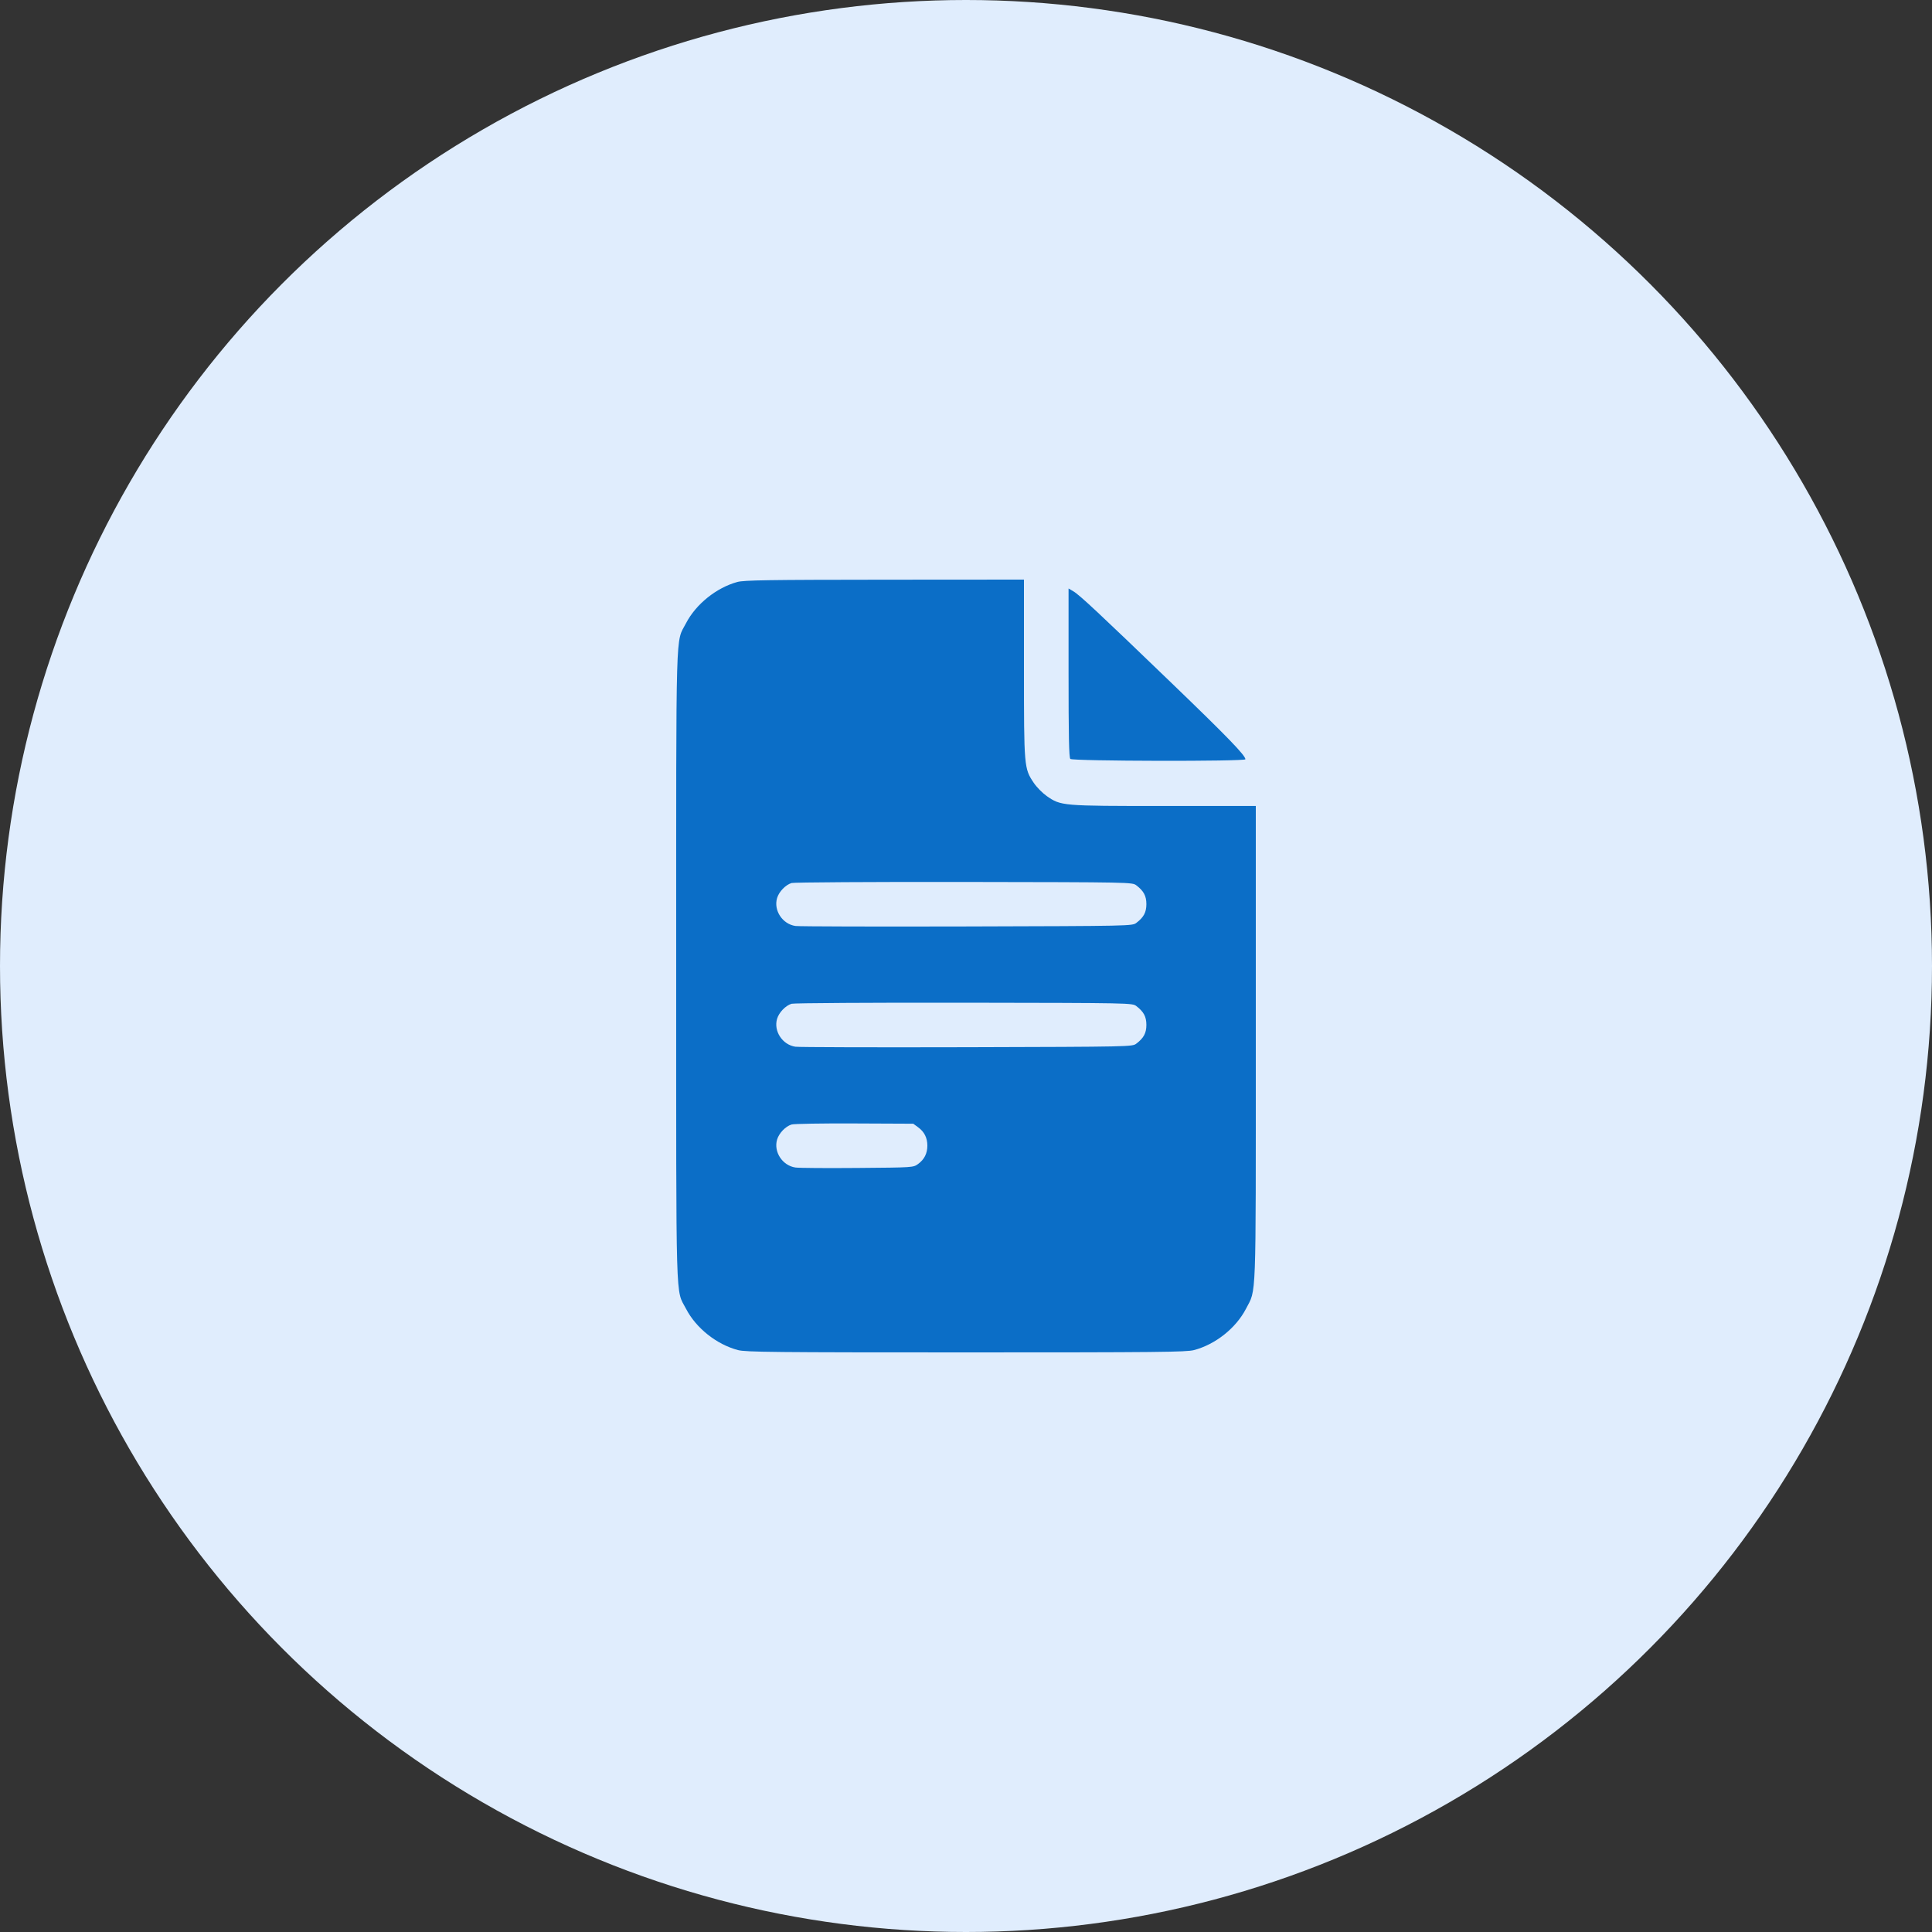 <svg width="60" height="60" viewBox="0 0 60 60" fill="none" xmlns="http://www.w3.org/2000/svg">
<rect x="0" y="0" width="60" height="60" fill="#333333" stroke="none"/>
<circle cx="30" cy="30" r="30" fill="#E0EDFD"/>
<path fill-rule="evenodd" clip-rule="evenodd" d="M22.898 18.074C22.249 18.251 21.611 18.764 21.305 19.355C20.977 19.991 21 19.167 21 30C21 40.833 20.977 40.009 21.305 40.645C21.616 41.245 22.253 41.752 22.918 41.928C23.155 41.991 24.038 42 30 42C35.962 42 36.845 41.991 37.082 41.928C37.747 41.752 38.384 41.245 38.695 40.645C39.02 40.015 39 40.573 39 32.404V25.031H36.148C32.972 25.031 32.95 25.029 32.507 24.722C32.376 24.63 32.195 24.447 32.105 24.313C31.803 23.865 31.8 23.826 31.8 20.756V18L27.473 18.003C23.851 18.006 23.106 18.017 22.898 18.074ZM33.185 20.894C33.185 22.868 33.198 23.526 33.24 23.569C33.31 23.64 38.677 23.651 38.677 23.58C38.677 23.46 38.126 22.89 36.39 21.218C34.113 19.024 33.522 18.472 33.33 18.361L33.185 18.276V20.894ZM35.29 27.495C35.519 27.669 35.602 27.825 35.602 28.078C35.602 28.332 35.519 28.488 35.29 28.661C35.163 28.757 35.131 28.758 30.031 28.772C27.209 28.779 24.811 28.773 24.702 28.757C24.3 28.698 24.02 28.273 24.133 27.89C24.192 27.692 24.395 27.481 24.582 27.423C24.656 27.401 27.06 27.386 29.939 27.39C35.136 27.398 35.163 27.399 35.29 27.495ZM35.29 31.245C35.519 31.419 35.602 31.575 35.602 31.828C35.602 32.082 35.519 32.238 35.29 32.411C35.163 32.507 35.131 32.508 30.031 32.522C27.209 32.529 24.811 32.523 24.702 32.507C24.3 32.448 24.02 32.023 24.133 31.64C24.192 31.442 24.395 31.231 24.582 31.173C24.656 31.151 27.06 31.136 29.939 31.14C35.136 31.148 35.163 31.149 35.29 31.245ZM28.512 35.008C28.705 35.147 28.8 35.336 28.8 35.578C28.8 35.821 28.705 36.009 28.512 36.149C28.362 36.258 28.358 36.258 26.631 36.272C25.679 36.28 24.811 36.274 24.702 36.258C24.299 36.198 24.021 35.773 24.133 35.391C24.192 35.192 24.394 34.981 24.582 34.923C24.655 34.9 25.536 34.885 26.539 34.89L28.362 34.898L28.512 35.008Z" fill="#0B6EC7"/>
</svg>
